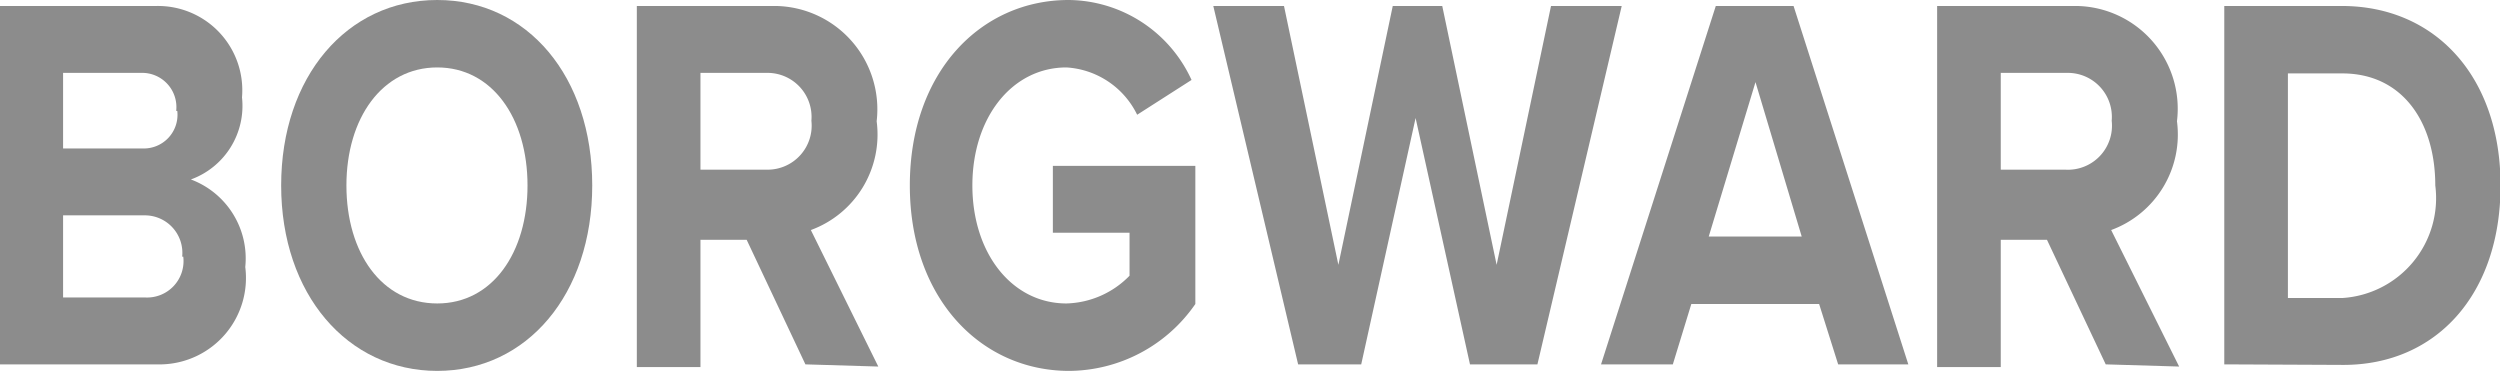 <svg id="Layer_1" data-name="Layer 1" xmlns="http://www.w3.org/2000/svg" viewBox="0 0 45.97 6.82"><defs><style>.cls-1{fill:#8c8c8c;}</style></defs><title>BORGWARD</title><path class="cls-1" d="M2,28.29V21.7H4.9a1.55,1.55,0,0,1,1.57,1.68,1.44,1.44,0,0,1-.94,1.51,1.55,1.55,0,0,1,1,1.61A1.59,1.59,0,0,1,5,28.29Zm3.26-4.66a.63.63,0,0,0-.64-.7H3.18v1.39H4.64A.62.62,0,0,0,5.28,23.63Zm.11,2.68a.69.69,0,0,0-.7-.76H3.18v1.51H4.69A.67.67,0,0,0,5.39,26.31Z" transform="translate(-2.02 -21.59)"/><path class="cls-1" d="M7.19,25c0-2,1.21-3.41,2.87-3.41S12.91,23,12.91,25s-1.2,3.41-2.85,3.41S7.19,27,7.19,25Zm4.53,0c0-1.24-.65-2.17-1.66-2.17S8.39,23.76,8.39,25s.65,2.17,1.67,2.17S11.72,26.23,11.72,25Z" transform="translate(-2.02 -21.59)"/><path class="cls-1" d="M16.83,28.29,15.75,26H14.9v2.34H13.73V21.7h2.56a1.9,1.9,0,0,1,1.85,2.12,1.87,1.87,0,0,1-1.21,2l1.24,2.51Zm.11-4.48a.81.81,0,0,0-.81-.88H14.9v1.78h1.23A.81.81,0,0,0,16.94,23.81Z" transform="translate(-2.02 -21.59)"/><path class="cls-1" d="M18.75,25c0-2.09,1.31-3.41,2.92-3.41a2.51,2.51,0,0,1,2.26,1.47l-1,.64a1.55,1.55,0,0,0-1.3-.87c-1,0-1.73.92-1.73,2.17s.73,2.17,1.73,2.17a1.68,1.68,0,0,0,1.16-.51v-.79H21.38V24.64H24v2.54a2.84,2.84,0,0,1-2.32,1.23C20.06,28.41,18.75,27.08,18.75,25Z" transform="translate(-2.02 -21.59)"/><path class="cls-1" d="M29.05,28.29l-1-4.53-1,4.53H25.89L24.33,21.7h1.3l1,4.76,1-4.76h.91l1,4.76,1-4.76h1.3l-1.55,6.59Z" transform="translate(-2.02 -21.59)"/><path class="cls-1" d="M35.82,28.29l-.35-1.11H33.12l-.34,1.11H31.46l2.11-6.59H35l2.11,6.59ZM34.3,23.1l-.86,2.84h1.71Z" transform="translate(-2.02 -21.59)"/><path class="cls-1" d="M40.74,28.29,39.66,26h-.85v2.34H37.64V21.7h2.57a1.89,1.89,0,0,1,1.84,2.12,1.87,1.87,0,0,1-1.21,2l1.25,2.51Zm.11-4.48a.81.81,0,0,0-.81-.88H38.81v1.78H40A.81.81,0,0,0,40.85,23.81Z" transform="translate(-2.02 -21.59)"/><path class="cls-1" d="M42.92,28.29V21.7h2.16C46.8,21.7,48,23,48,25s-1.18,3.3-2.89,3.3ZM46.8,25c0-1.16-.6-2.06-1.71-2.06h-1v4.13h1A1.84,1.84,0,0,0,46.8,25Z" transform="translate(-2.02 -21.59)"/></svg>